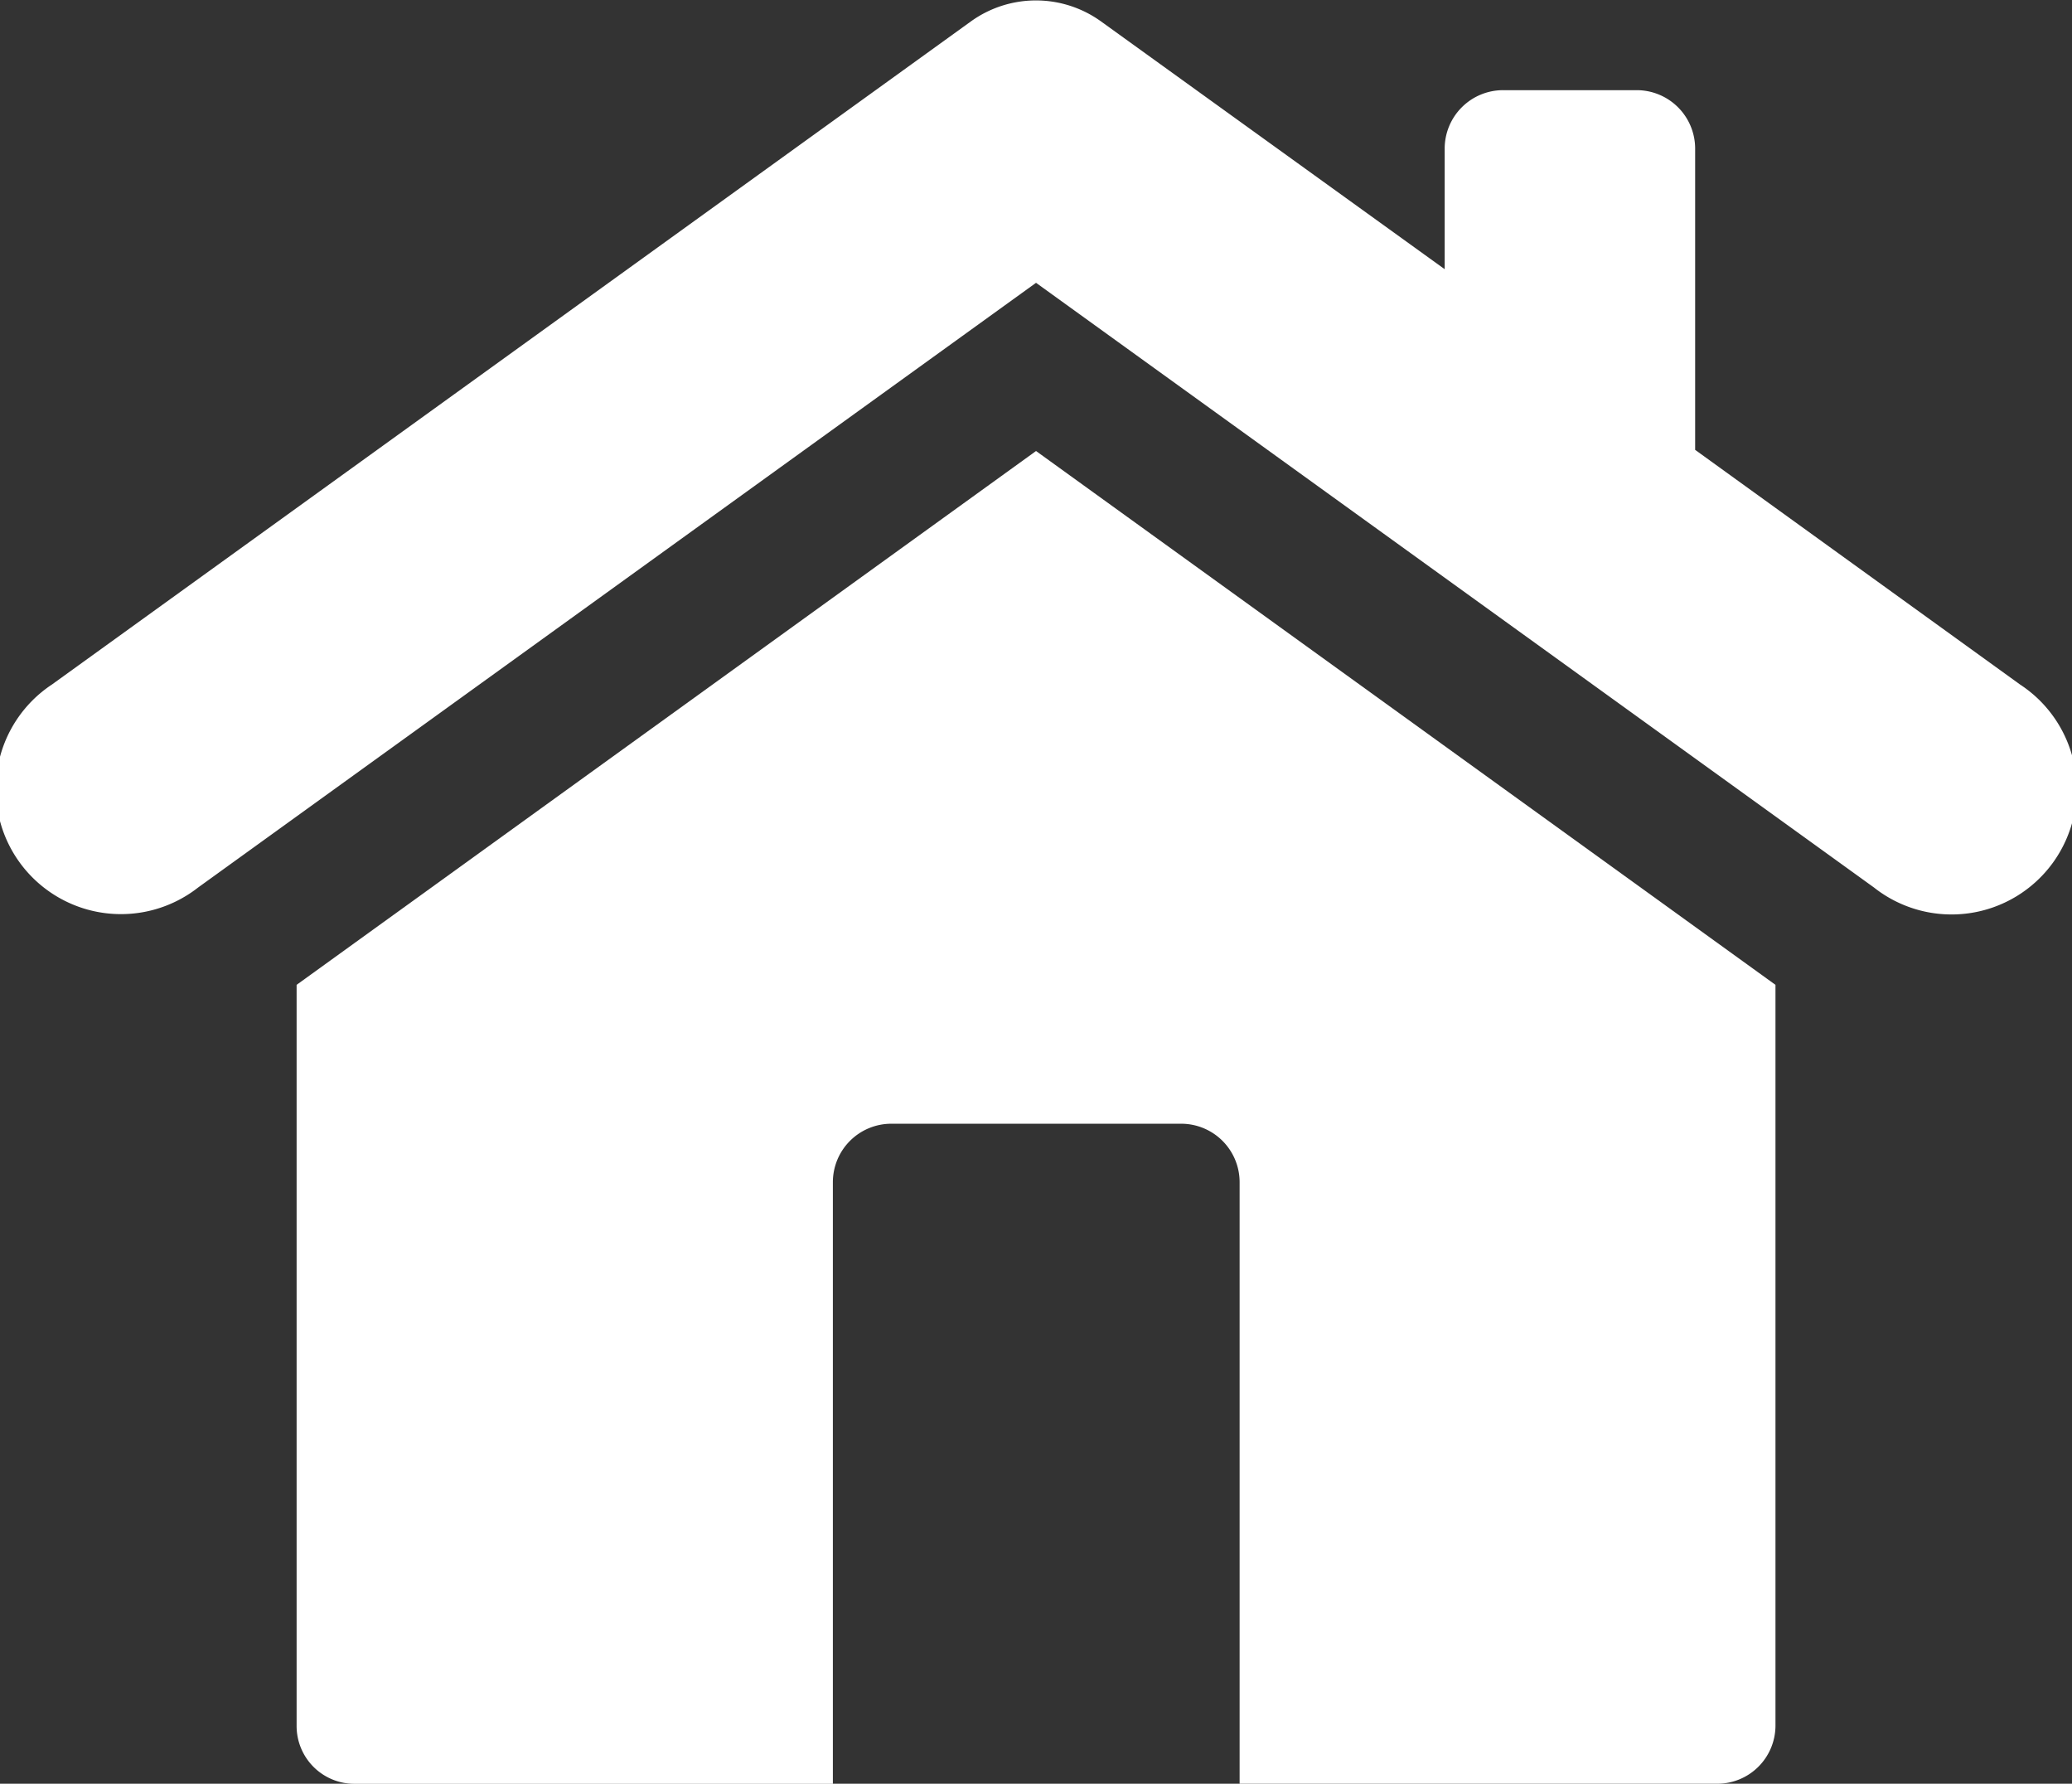 <svg xmlns="http://www.w3.org/2000/svg" xmlns:xlink="http://www.w3.org/1999/xlink" width="25.099" height="21.602" viewBox="0 0 25.099 21.602">
  <rect x="0" y="0" width="25.099" height="21.602" fill="#333333" stroke="none"/>
  <defs>
    <clipPath id="clip-path">
      <rect id="Rectangle_1147" data-name="Rectangle 1147" width="25.099" height="21.602" fill="#fff"/>
    </clipPath>
  </defs>
  <g id="Group_2330" data-name="Group 2330" clip-path="url(#clip-path)">
    <path id="Path_649" data-name="Path 649" d="M2.4,10.748,12.55,3.425,22.7,10.748A1.516,1.516,0,1,0,24.47,8.29L20.534,5.448V1.8a.708.708,0,0,0-.708-.708H18.209A.708.708,0,0,0,17.5,1.8V3.26l-4.162-3a1.349,1.349,0,0,0-1.578,0L.629,8.29A1.516,1.516,0,1,0,2.4,10.748" transform="translate(0 0)" fill="#fff"/>
    <path id="Path_650" data-name="Path 650" d="M52.267,69.432a.705.705,0,0,0,.708-.7V59.757l-8.957-6.465-8.957,6.465v8.976a.7.7,0,0,0,.708.7h5.788V62.147a.708.708,0,0,1,.708-.708h3.511a.708.708,0,0,1,.708.708v7.285Z" transform="translate(-31.468 -47.83)" fill="#fff"/>
  </g>
</svg>
